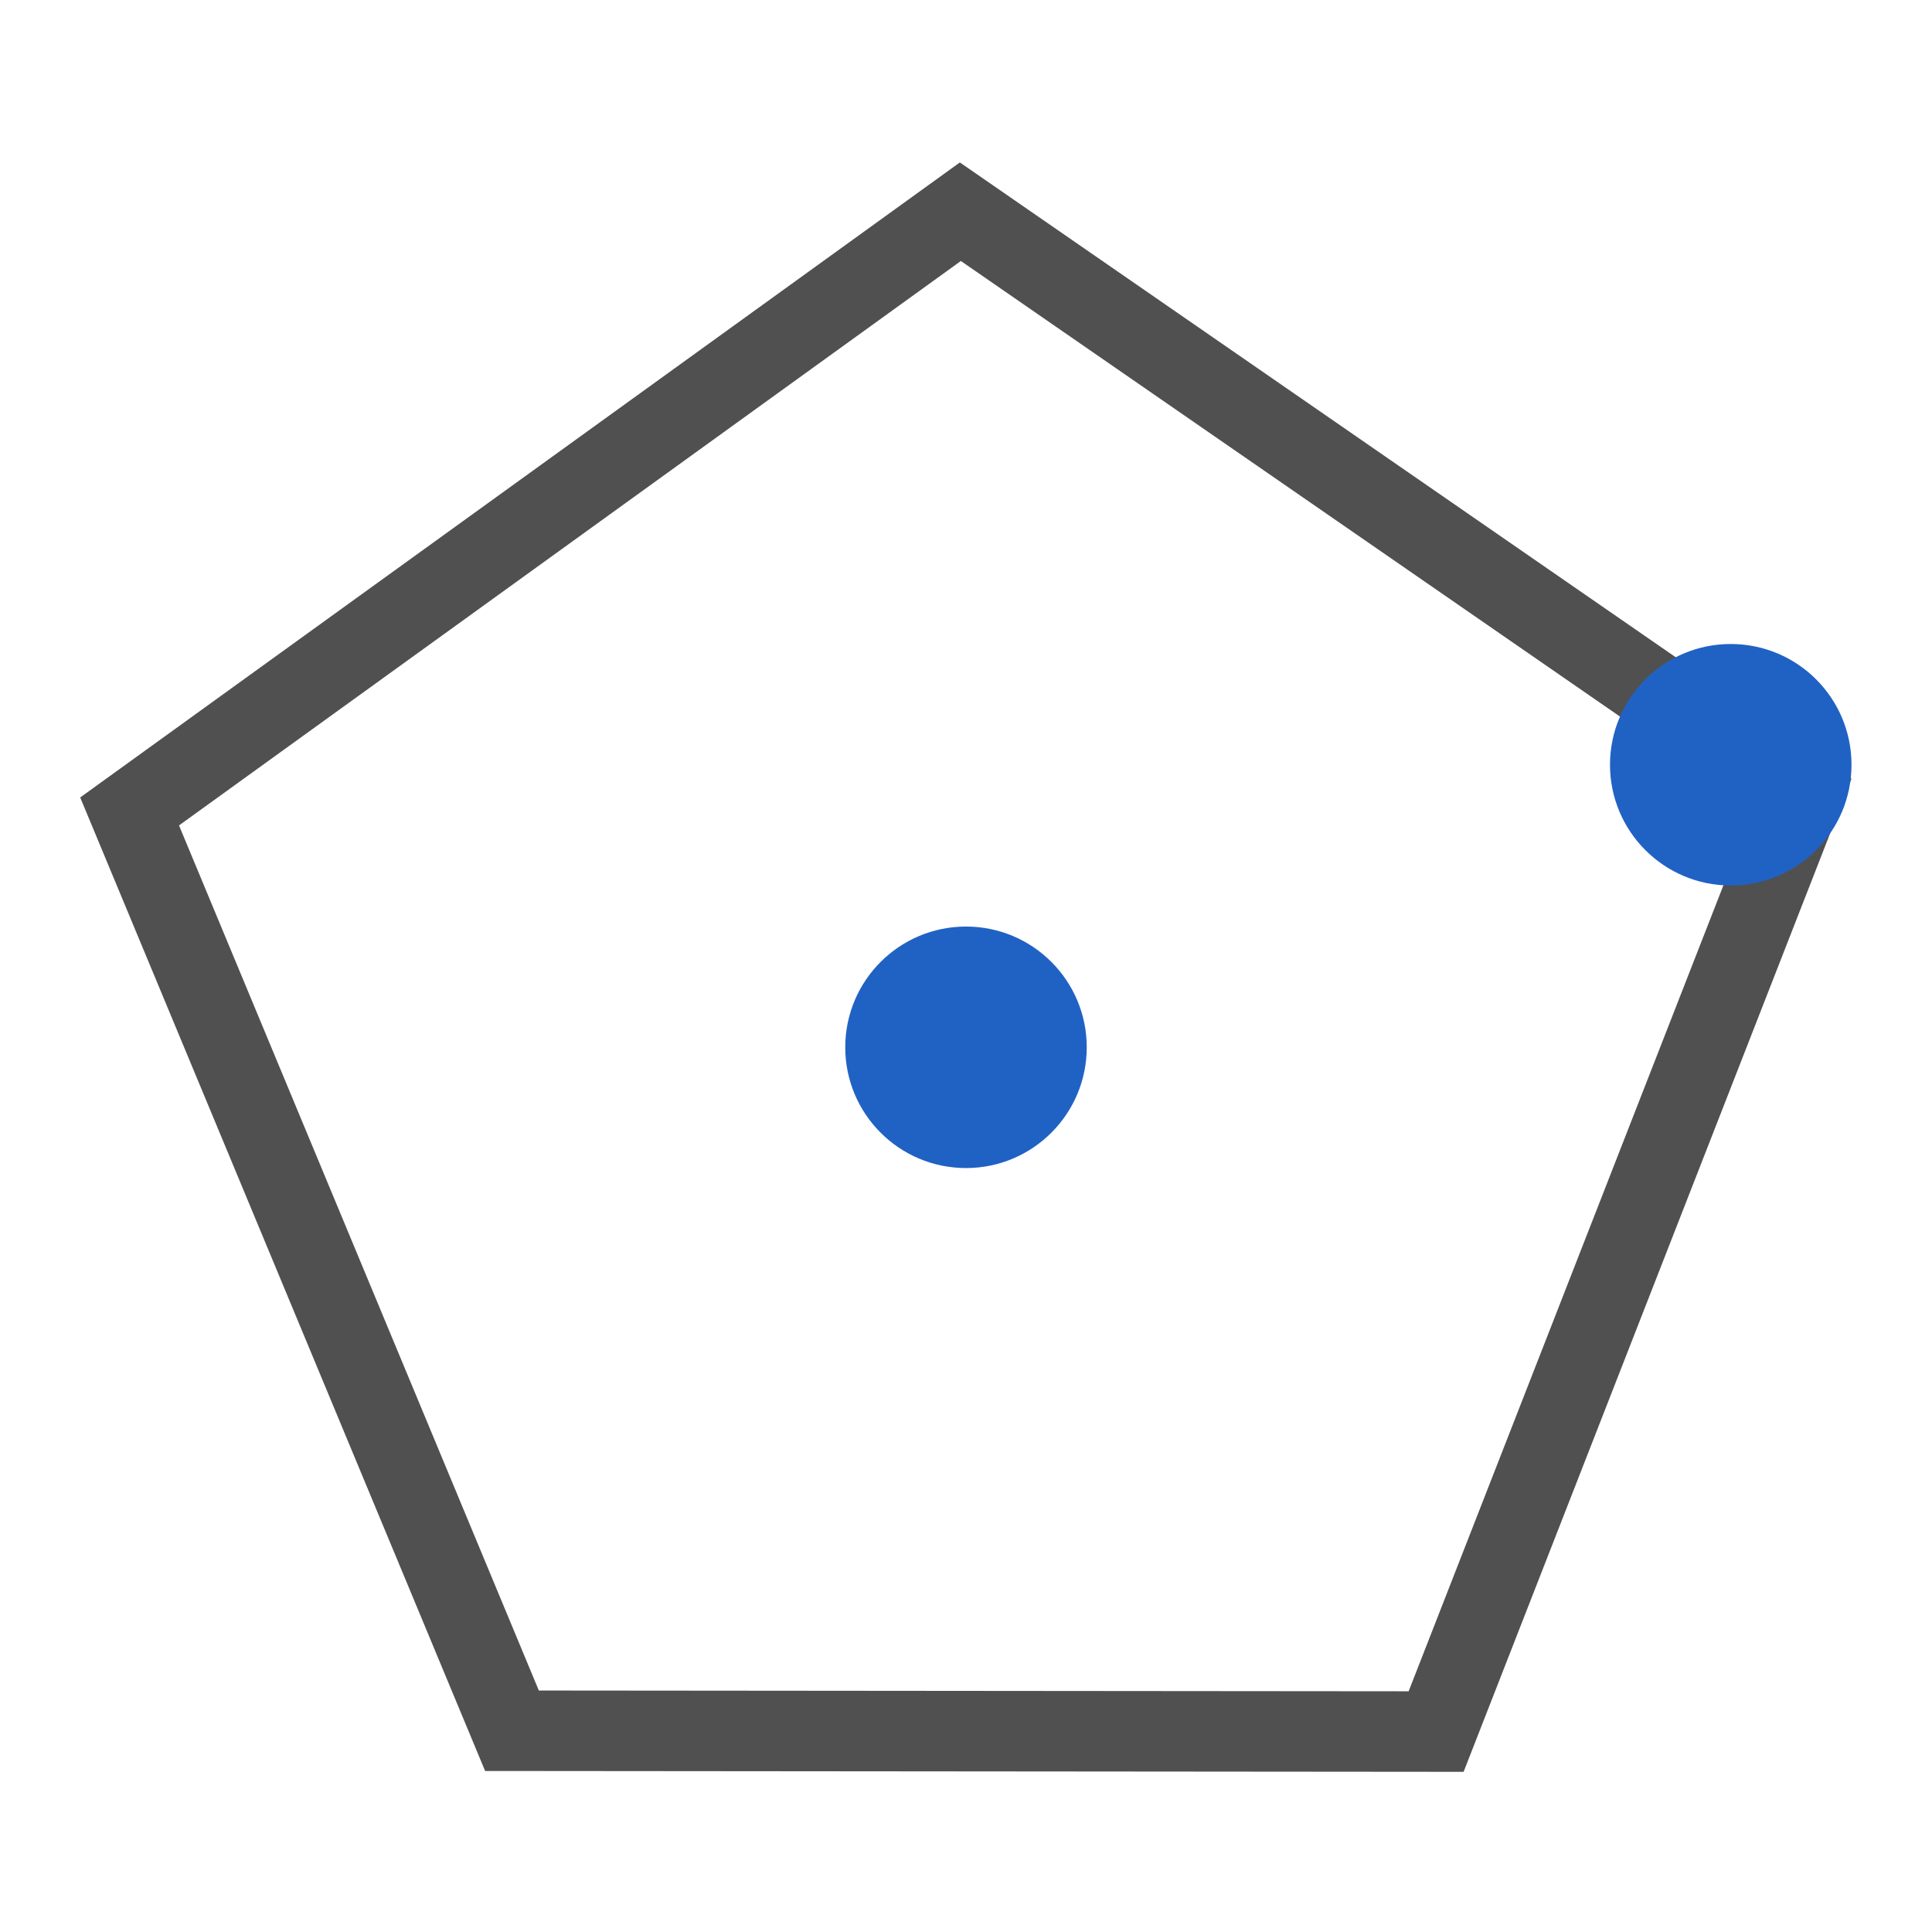 <svg id="icon" xmlns="http://www.w3.org/2000/svg" viewBox="0 0 24 24"><defs><style>.cls-1{fill:none;stroke:#505050;stroke-miterlimit:10;}.cls-2{fill:#2062c4;}</style></defs><polygon class="cls-1" points="11.93 2.63 1.61 10.08 6.36 21.5 17.84 21.51 22.39 9.86 11.93 2.63"/><circle class="cls-2" cx="21.5" cy="9.5" r="1.5"/><circle class="cls-2" cx="12" cy="13.01" r="1.5"/></svg>